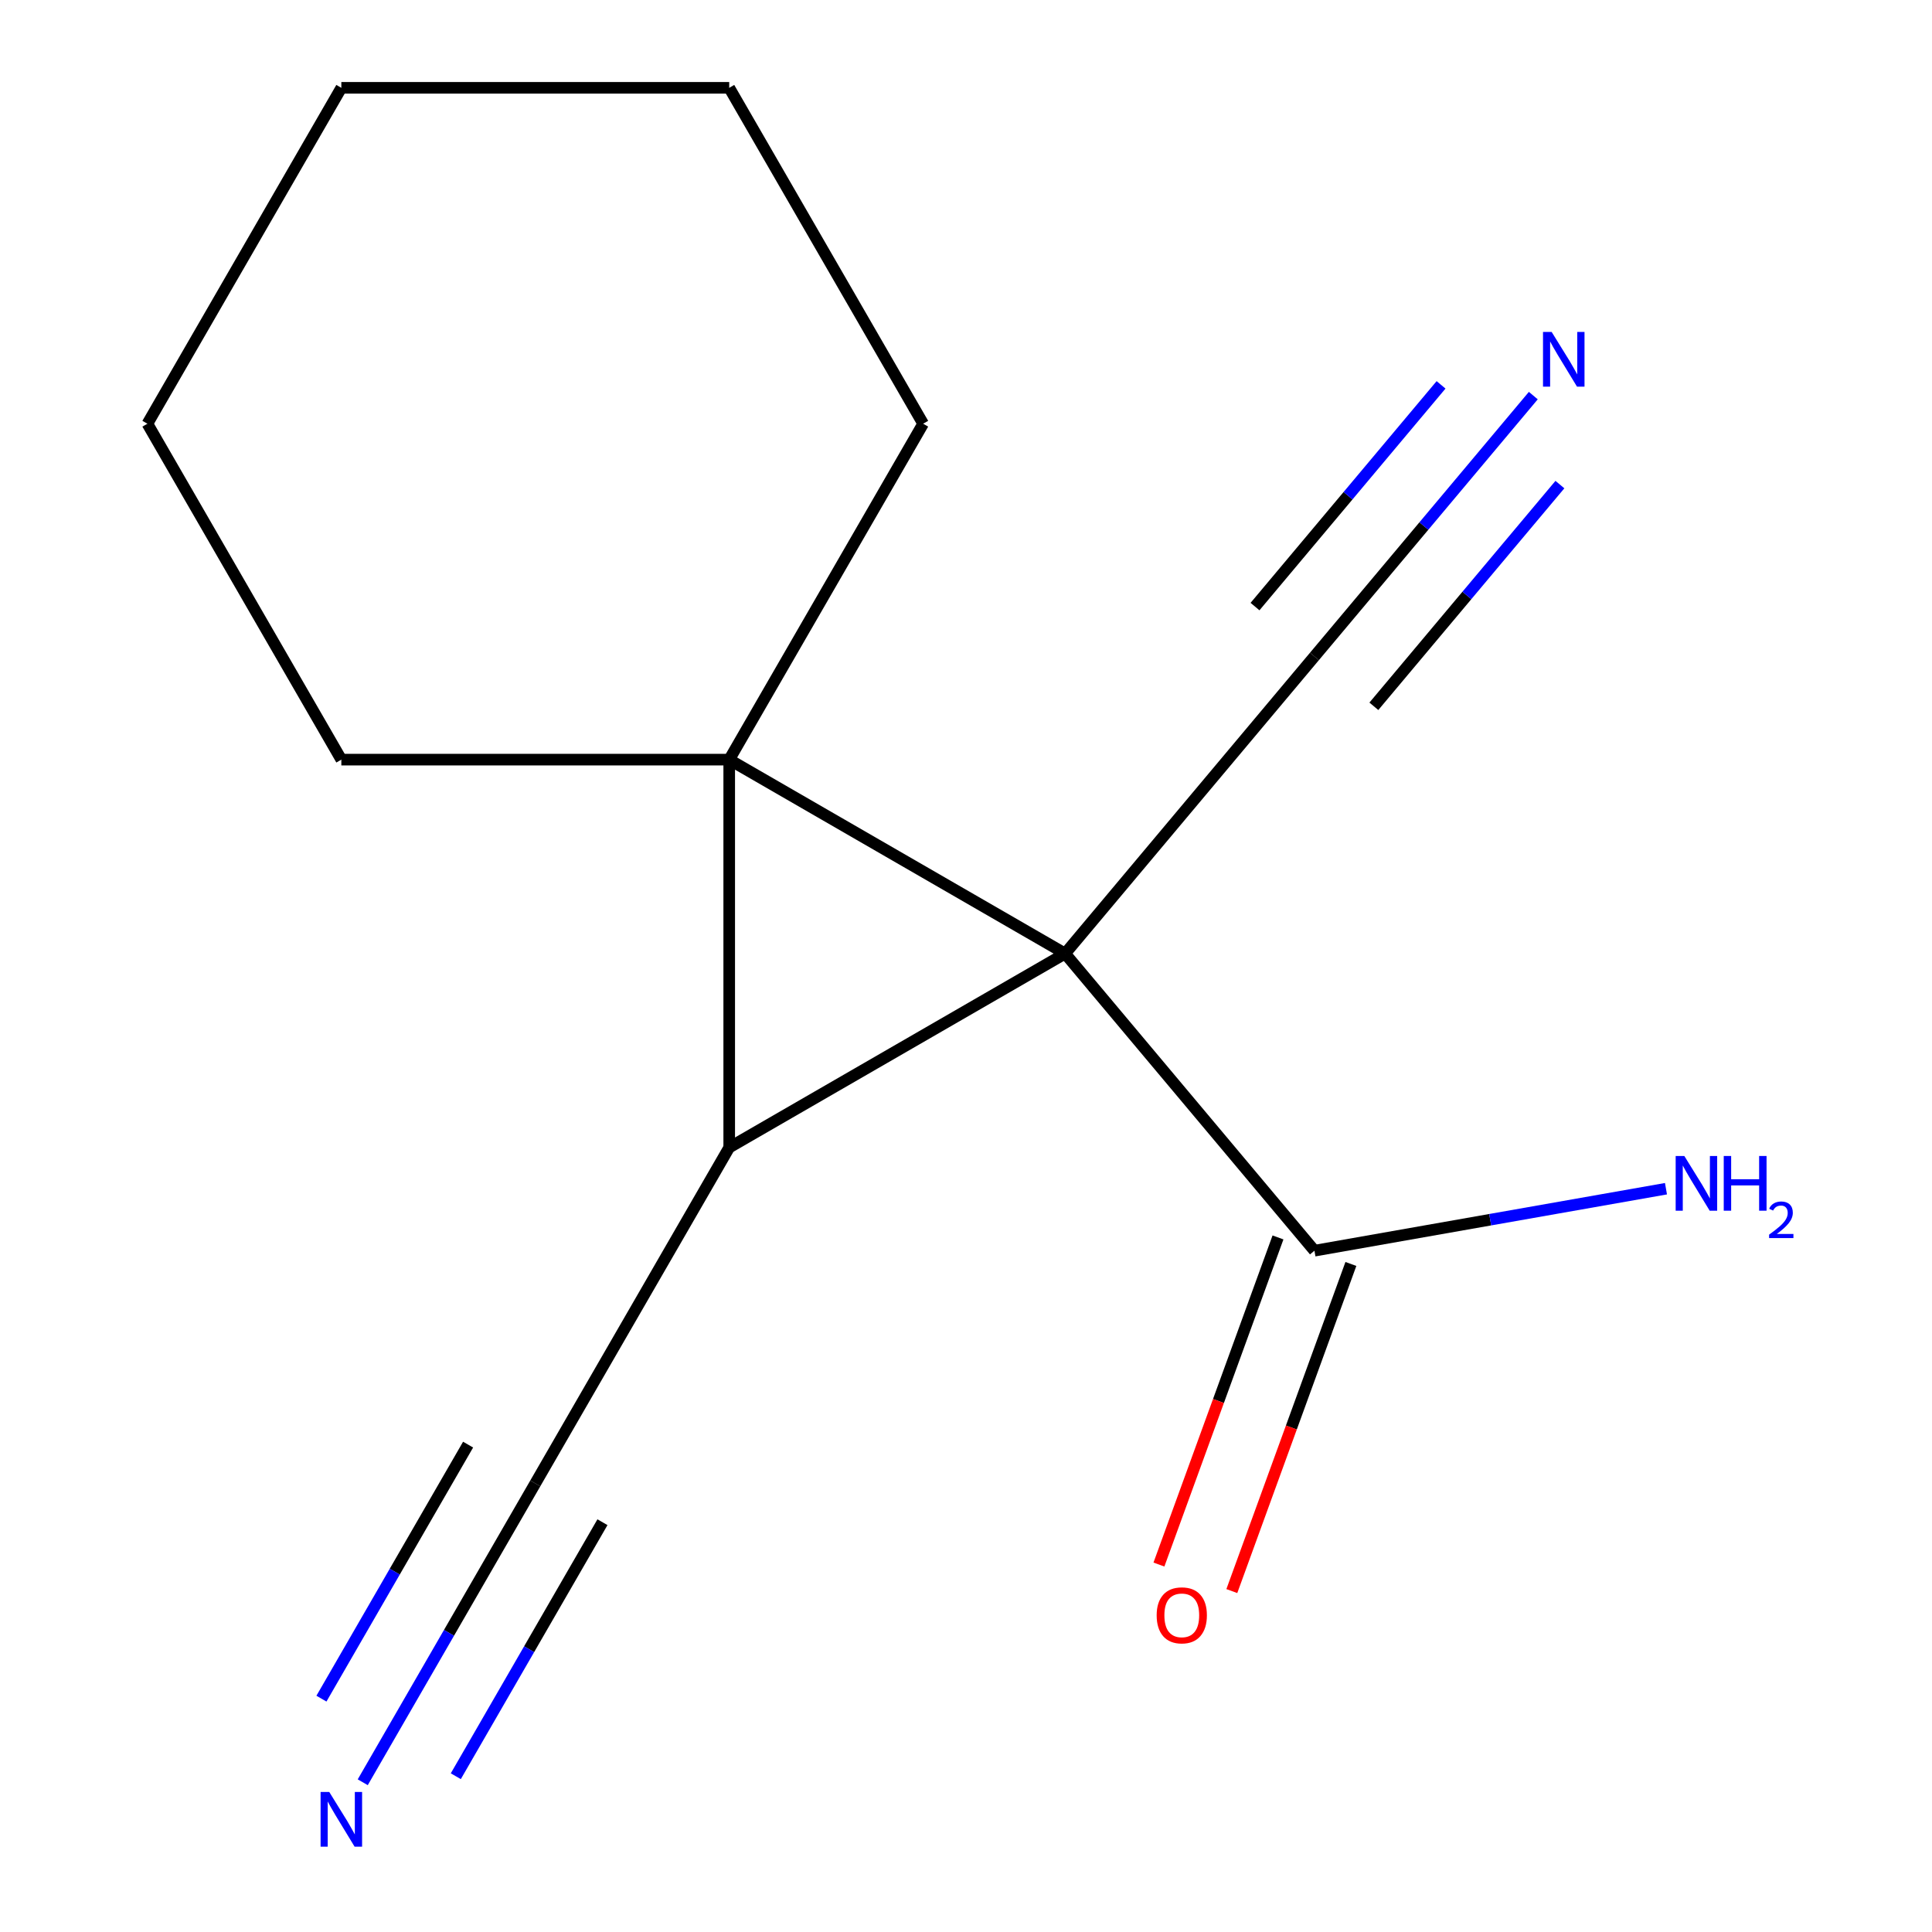 <?xml version='1.0' encoding='iso-8859-1'?>
<svg version='1.1' baseProfile='full'
              xmlns='http://www.w3.org/2000/svg'
                      xmlns:rdkit='http://www.rdkit.org/xml'
                      xmlns:xlink='http://www.w3.org/1999/xlink'
                  xml:space='preserve'
width='1000px' height='1000px' viewBox='0 0 1000 1000'>
<!-- END OF HEADER -->
<rect style='opacity:1.0;fill:#FFFFFF;stroke:none' width='1000' height='1000' x='0' y='0'> </rect>
<path class='bond-0' d='M 551.305,493.565 L 377.44,393.184' style='fill:none;fill-rule:evenodd;stroke:#000000;stroke-width:6px;stroke-linecap:butt;stroke-linejoin:miter;stroke-opacity:1' />
<path class='bond-1' d='M 551.305,493.565 L 377.44,593.946' style='fill:none;fill-rule:evenodd;stroke:#000000;stroke-width:6px;stroke-linecap:butt;stroke-linejoin:miter;stroke-opacity:1' />
<path class='bond-2' d='M 551.305,493.565 L 680.352,647.357' style='fill:none;fill-rule:evenodd;stroke:#000000;stroke-width:6px;stroke-linecap:butt;stroke-linejoin:miter;stroke-opacity:1' />
<path class='bond-3' d='M 551.305,493.565 L 680.352,339.773' style='fill:none;fill-rule:evenodd;stroke:#000000;stroke-width:6px;stroke-linecap:butt;stroke-linejoin:miter;stroke-opacity:1' />
<path class='bond-8' d='M 377.44,393.184 L 477.821,219.319' style='fill:none;fill-rule:evenodd;stroke:#000000;stroke-width:6px;stroke-linecap:butt;stroke-linejoin:miter;stroke-opacity:1' />
<path class='bond-9' d='M 377.44,393.184 L 176.678,393.184' style='fill:none;fill-rule:evenodd;stroke:#000000;stroke-width:6px;stroke-linecap:butt;stroke-linejoin:miter;stroke-opacity:1' />
<path class='bond-14' d='M 377.44,393.184 L 377.44,593.946' style='fill:none;fill-rule:evenodd;stroke:#000000;stroke-width:6px;stroke-linecap:butt;stroke-linejoin:miter;stroke-opacity:1' />
<path class='bond-4' d='M 377.44,593.946 L 277.059,767.811' style='fill:none;fill-rule:evenodd;stroke:#000000;stroke-width:6px;stroke-linecap:butt;stroke-linejoin:miter;stroke-opacity:1' />
<path class='bond-7' d='M 661.486,640.491 L 630.674,725.148' style='fill:none;fill-rule:evenodd;stroke:#000000;stroke-width:6px;stroke-linecap:butt;stroke-linejoin:miter;stroke-opacity:1' />
<path class='bond-7' d='M 630.674,725.148 L 599.861,809.806' style='fill:none;fill-rule:evenodd;stroke:#FF0000;stroke-width:6px;stroke-linecap:butt;stroke-linejoin:miter;stroke-opacity:1' />
<path class='bond-7' d='M 699.217,654.224 L 668.404,738.881' style='fill:none;fill-rule:evenodd;stroke:#000000;stroke-width:6px;stroke-linecap:butt;stroke-linejoin:miter;stroke-opacity:1' />
<path class='bond-7' d='M 668.404,738.881 L 637.592,823.539' style='fill:none;fill-rule:evenodd;stroke:#FF0000;stroke-width:6px;stroke-linecap:butt;stroke-linejoin:miter;stroke-opacity:1' />
<path class='bond-10' d='M 680.352,647.357 L 771.328,631.316' style='fill:none;fill-rule:evenodd;stroke:#000000;stroke-width:6px;stroke-linecap:butt;stroke-linejoin:miter;stroke-opacity:1' />
<path class='bond-10' d='M 771.328,631.316 L 862.305,615.274' style='fill:none;fill-rule:evenodd;stroke:#0000FF;stroke-width:6px;stroke-linecap:butt;stroke-linejoin:miter;stroke-opacity:1' />
<path class='bond-5' d='M 680.352,339.773 L 736.996,272.267' style='fill:none;fill-rule:evenodd;stroke:#000000;stroke-width:6px;stroke-linecap:butt;stroke-linejoin:miter;stroke-opacity:1' />
<path class='bond-5' d='M 736.996,272.267 L 793.64,204.761' style='fill:none;fill-rule:evenodd;stroke:#0000FF;stroke-width:6px;stroke-linecap:butt;stroke-linejoin:miter;stroke-opacity:1' />
<path class='bond-5' d='M 711.11,365.582 L 759.258,308.202' style='fill:none;fill-rule:evenodd;stroke:#000000;stroke-width:6px;stroke-linecap:butt;stroke-linejoin:miter;stroke-opacity:1' />
<path class='bond-5' d='M 759.258,308.202 L 807.405,250.822' style='fill:none;fill-rule:evenodd;stroke:#0000FF;stroke-width:6px;stroke-linecap:butt;stroke-linejoin:miter;stroke-opacity:1' />
<path class='bond-5' d='M 649.593,313.963 L 697.741,256.583' style='fill:none;fill-rule:evenodd;stroke:#000000;stroke-width:6px;stroke-linecap:butt;stroke-linejoin:miter;stroke-opacity:1' />
<path class='bond-5' d='M 697.741,256.583 L 745.888,199.203' style='fill:none;fill-rule:evenodd;stroke:#0000FF;stroke-width:6px;stroke-linecap:butt;stroke-linejoin:miter;stroke-opacity:1' />
<path class='bond-6' d='M 277.059,767.811 L 232.405,845.153' style='fill:none;fill-rule:evenodd;stroke:#000000;stroke-width:6px;stroke-linecap:butt;stroke-linejoin:miter;stroke-opacity:1' />
<path class='bond-6' d='M 232.405,845.153 L 187.751,922.496' style='fill:none;fill-rule:evenodd;stroke:#0000FF;stroke-width:6px;stroke-linecap:butt;stroke-linejoin:miter;stroke-opacity:1' />
<path class='bond-6' d='M 242.286,747.734 L 204.33,813.476' style='fill:none;fill-rule:evenodd;stroke:#000000;stroke-width:6px;stroke-linecap:butt;stroke-linejoin:miter;stroke-opacity:1' />
<path class='bond-6' d='M 204.33,813.476 L 166.375,879.217' style='fill:none;fill-rule:evenodd;stroke:#0000FF;stroke-width:6px;stroke-linecap:butt;stroke-linejoin:miter;stroke-opacity:1' />
<path class='bond-6' d='M 311.832,787.887 L 273.876,853.628' style='fill:none;fill-rule:evenodd;stroke:#000000;stroke-width:6px;stroke-linecap:butt;stroke-linejoin:miter;stroke-opacity:1' />
<path class='bond-6' d='M 273.876,853.628 L 235.92,919.37' style='fill:none;fill-rule:evenodd;stroke:#0000FF;stroke-width:6px;stroke-linecap:butt;stroke-linejoin:miter;stroke-opacity:1' />
<path class='bond-11' d='M 477.821,219.319 L 377.44,45.455' style='fill:none;fill-rule:evenodd;stroke:#000000;stroke-width:6px;stroke-linecap:butt;stroke-linejoin:miter;stroke-opacity:1' />
<path class='bond-12' d='M 176.678,393.184 L 76.297,219.319' style='fill:none;fill-rule:evenodd;stroke:#000000;stroke-width:6px;stroke-linecap:butt;stroke-linejoin:miter;stroke-opacity:1' />
<path class='bond-15' d='M 377.44,45.455 L 176.678,45.455' style='fill:none;fill-rule:evenodd;stroke:#000000;stroke-width:6px;stroke-linecap:butt;stroke-linejoin:miter;stroke-opacity:1' />
<path class='bond-13' d='M 76.297,219.319 L 176.678,45.455' style='fill:none;fill-rule:evenodd;stroke:#000000;stroke-width:6px;stroke-linecap:butt;stroke-linejoin:miter;stroke-opacity:1' />
<path  class='atom-6' d='M 803.139 171.82
L 812.419 186.82
Q 813.339 188.3, 814.819 190.98
Q 816.299 193.66, 816.379 193.82
L 816.379 171.82
L 820.139 171.82
L 820.139 200.14
L 816.259 200.14
L 806.299 183.74
Q 805.139 181.82, 803.899 179.62
Q 802.699 177.42, 802.339 176.74
L 802.339 200.14
L 798.659 200.14
L 798.659 171.82
L 803.139 171.82
' fill='#0000FF'/>
<path  class='atom-7' d='M 170.418 927.515
L 179.698 942.515
Q 180.618 943.995, 182.098 946.675
Q 183.578 949.355, 183.658 949.515
L 183.658 927.515
L 187.418 927.515
L 187.418 955.835
L 183.538 955.835
L 173.578 939.435
Q 172.418 937.515, 171.178 935.315
Q 169.978 933.115, 169.618 932.435
L 169.618 955.835
L 165.938 955.835
L 165.938 927.515
L 170.418 927.515
' fill='#0000FF'/>
<path  class='atom-8' d='M 598.687 836.092
Q 598.687 829.292, 602.047 825.492
Q 605.407 821.692, 611.687 821.692
Q 617.967 821.692, 621.327 825.492
Q 624.687 829.292, 624.687 836.092
Q 624.687 842.972, 621.287 846.892
Q 617.887 850.772, 611.687 850.772
Q 605.447 850.772, 602.047 846.892
Q 598.687 843.012, 598.687 836.092
M 611.687 847.572
Q 616.007 847.572, 618.327 844.692
Q 620.687 841.772, 620.687 836.092
Q 620.687 830.532, 618.327 827.732
Q 616.007 824.892, 611.687 824.892
Q 607.367 824.892, 605.007 827.692
Q 602.687 830.492, 602.687 836.092
Q 602.687 841.812, 605.007 844.692
Q 607.367 847.572, 611.687 847.572
' fill='#FF0000'/>
<path  class='atom-11' d='M 871.804 598.335
L 881.084 613.335
Q 882.004 614.815, 883.484 617.495
Q 884.964 620.175, 885.044 620.335
L 885.044 598.335
L 888.804 598.335
L 888.804 626.655
L 884.924 626.655
L 874.964 610.255
Q 873.804 608.335, 872.564 606.135
Q 871.364 603.935, 871.004 603.255
L 871.004 626.655
L 867.324 626.655
L 867.324 598.335
L 871.804 598.335
' fill='#0000FF'/>
<path  class='atom-11' d='M 892.204 598.335
L 896.044 598.335
L 896.044 610.375
L 910.524 610.375
L 910.524 598.335
L 914.364 598.335
L 914.364 626.655
L 910.524 626.655
L 910.524 613.575
L 896.044 613.575
L 896.044 626.655
L 892.204 626.655
L 892.204 598.335
' fill='#0000FF'/>
<path  class='atom-11' d='M 915.736 625.662
Q 916.423 623.893, 918.06 622.916
Q 919.696 621.913, 921.967 621.913
Q 924.792 621.913, 926.376 623.444
Q 927.96 624.975, 927.96 627.695
Q 927.96 630.467, 925.9 633.054
Q 923.868 635.641, 919.644 638.703
L 928.276 638.703
L 928.276 640.815
L 915.684 640.815
L 915.684 639.047
Q 919.168 636.565, 921.228 634.717
Q 923.313 632.869, 924.316 631.206
Q 925.32 629.543, 925.32 627.827
Q 925.32 626.031, 924.422 625.028
Q 923.524 624.025, 921.967 624.025
Q 920.462 624.025, 919.459 624.632
Q 918.456 625.239, 917.743 626.586
L 915.736 625.662
' fill='#0000FF'/>
</svg>
